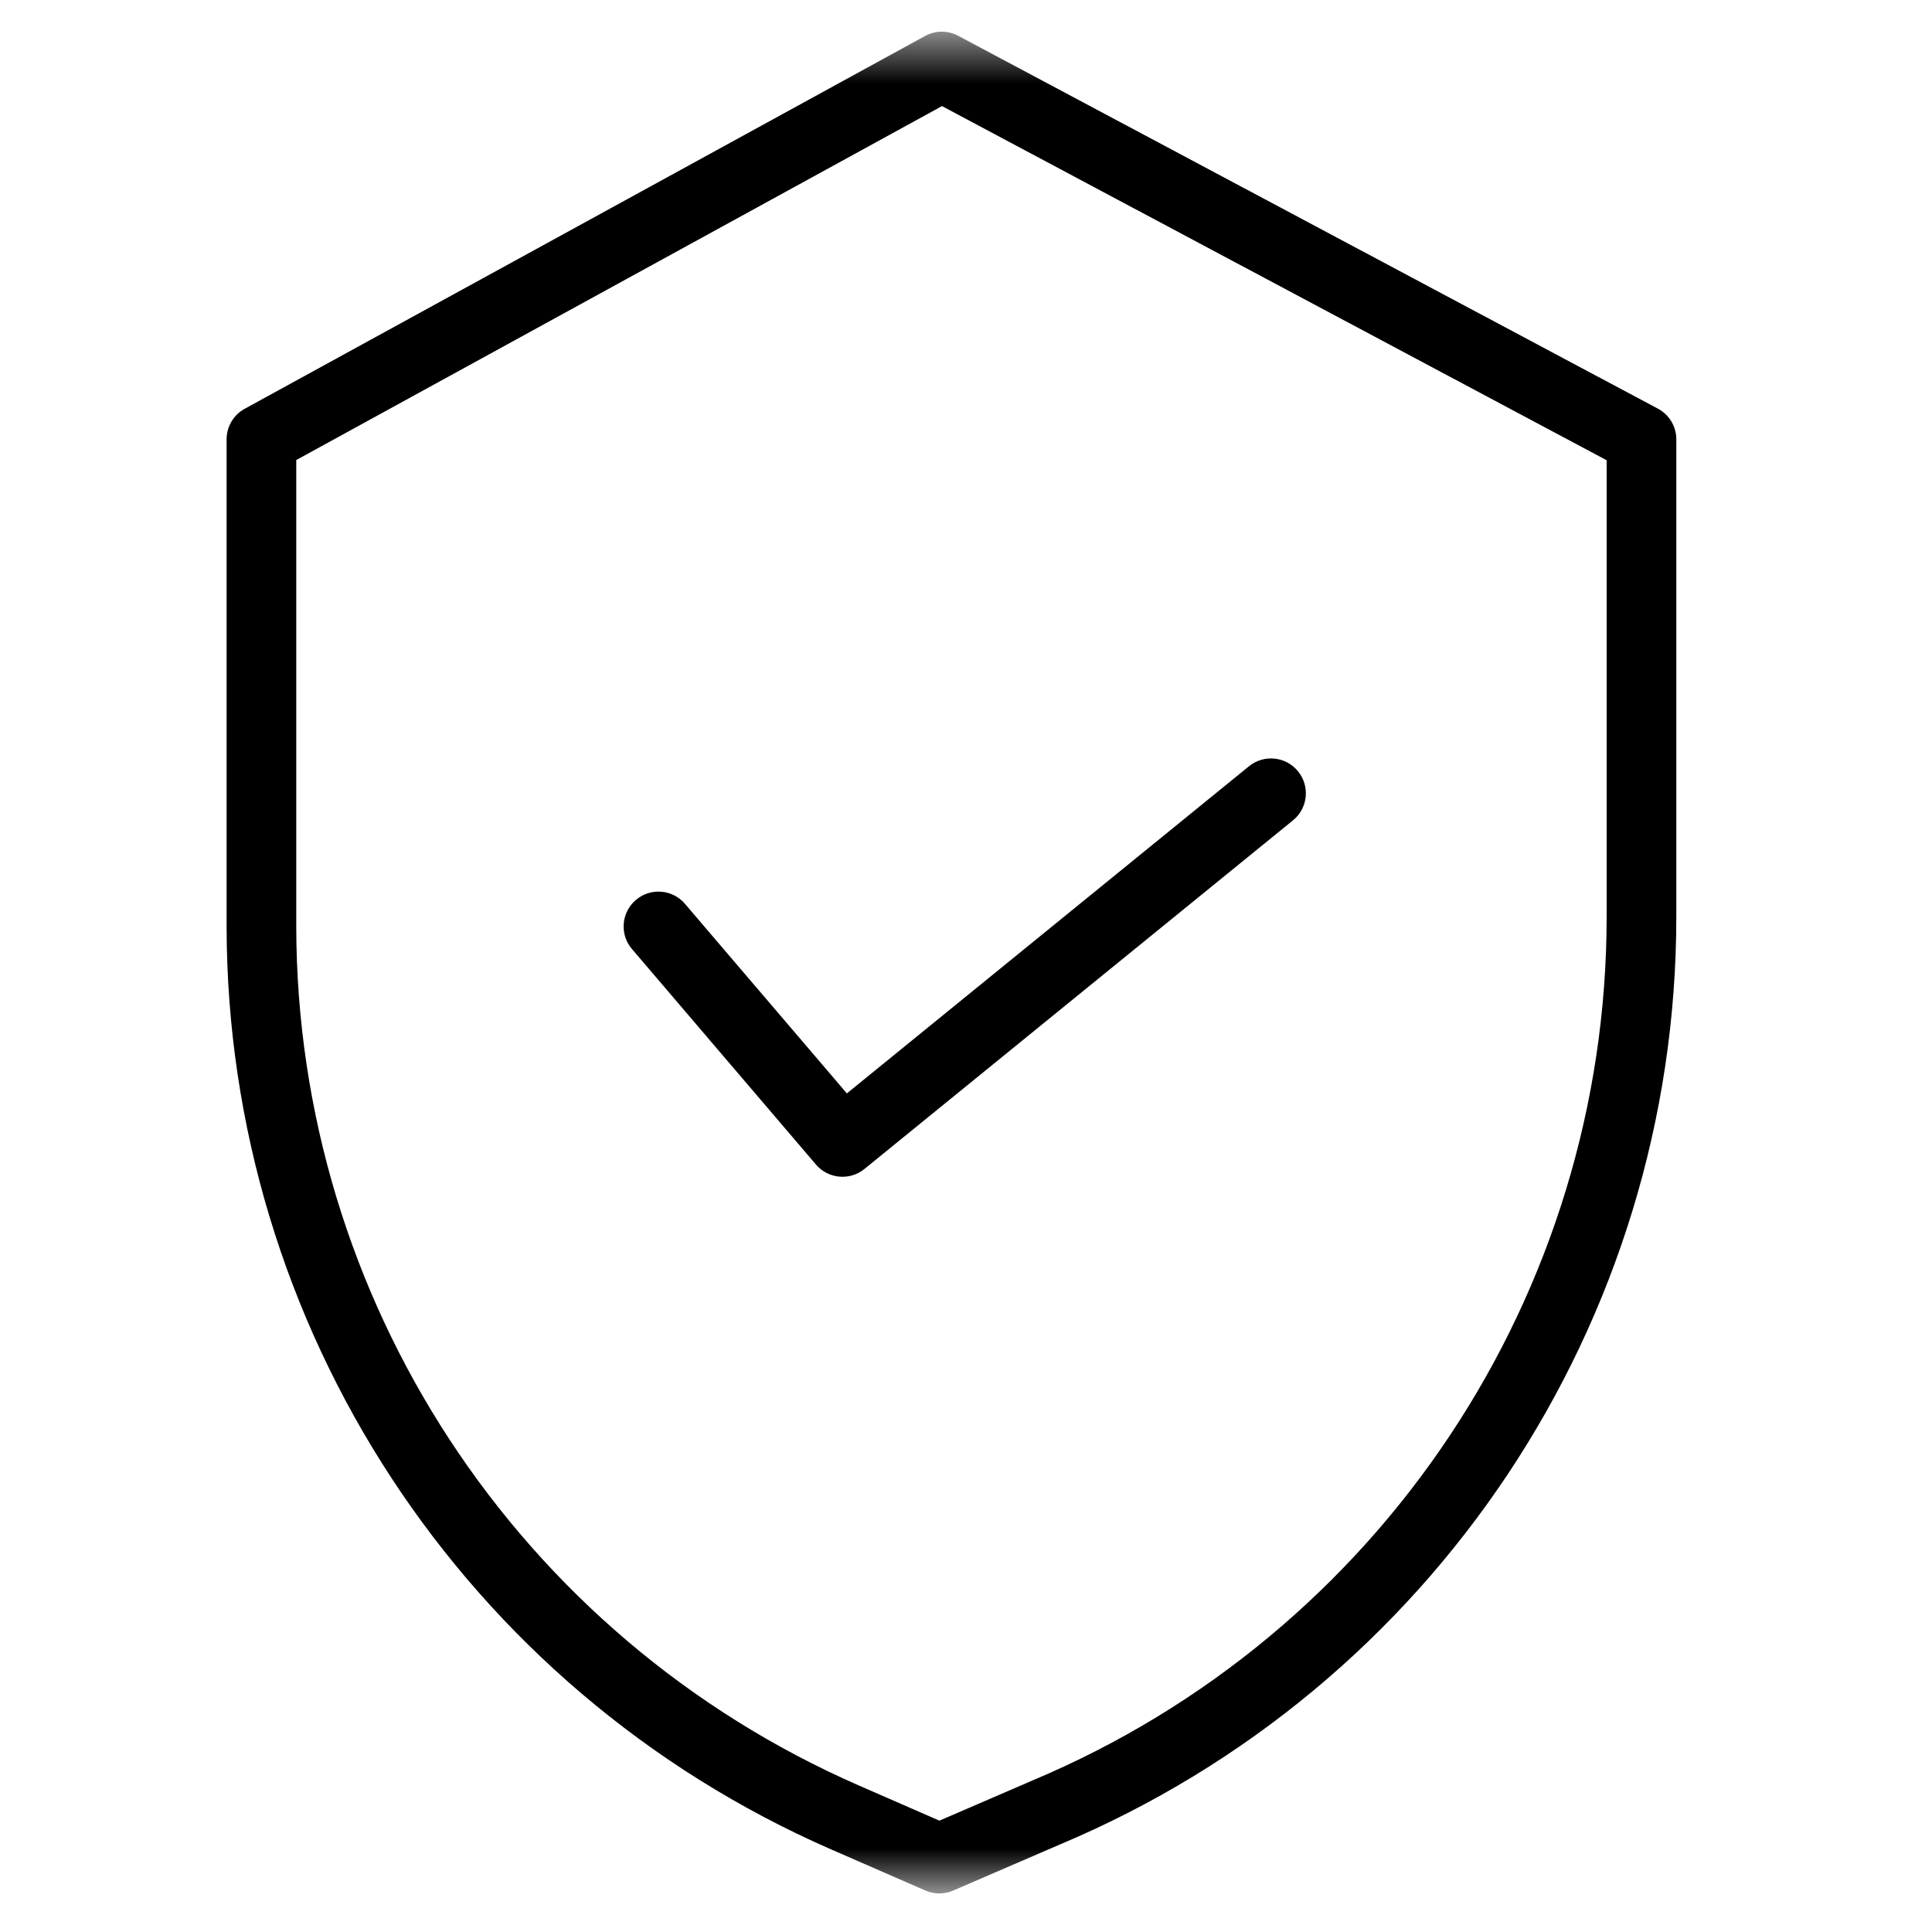 <svg width="35" height="35" viewBox="0 0 35 35" fill="none" xmlns="http://www.w3.org/2000/svg">
<g clip-path="url(#clip0_264_1842)">
<g clip-path="url(#clip1_264_1842)">
<g clip-path="url(#clip2_264_1842)">
<mask id="mask0_264_1842" style="mask-type:luminance" maskUnits="userSpaceOnUse" x="0" y="0" width="35" height="35">
<path d="M34.125 0.574H0.398V34.302H34.125V0.574Z" fill="white"/>
</mask>
<g mask="url(#mask0_264_1842)">
<path d="M30.034 7.403L17.358 0.648C17.17 0.548 16.944 0.549 16.758 0.652L4.432 7.406C4.23 7.517 4.105 7.729 4.105 7.96V16.783C4.112 24.036 8.409 30.598 15.055 33.503L16.765 34.249C16.925 34.319 17.108 34.319 17.268 34.249L19.195 33.417C25.964 30.574 30.368 23.949 30.368 16.608V7.96C30.368 7.727 30.24 7.512 30.034 7.403ZM29.106 16.608C29.105 23.443 25.004 29.611 18.701 32.256L18.697 32.258L17.018 32.983L15.56 32.346C9.374 29.642 5.374 23.535 5.367 16.783V8.334L17.065 1.922L29.106 8.338V16.608Z" fill="black"/>
<path d="M12.409 16.374C12.182 16.108 11.784 16.077 11.519 16.304C11.254 16.53 11.222 16.928 11.449 17.193L14.782 21.097C15.005 21.358 15.395 21.393 15.66 21.177L23.424 14.861C23.695 14.641 23.735 14.243 23.515 13.973C23.296 13.703 22.898 13.661 22.627 13.881L15.342 19.808L12.409 16.374Z" fill="black"/>
</g>
</g>
</g>
</g>
<defs>
<clipPath id="clip0_264_1842">
<rect width="34" height="34" fill="white" transform="translate(0.33 0.313)"/>
</clipPath>
<clipPath id="clip1_264_1842">
<rect width="34" height="34" fill="white" transform="translate(0.33 0.313)"/>
</clipPath>
<clipPath id="clip2_264_1842">
<rect width="34.756" height="34" fill="white" transform="translate(-0.048 0.313)"/>
</clipPath>
</defs>
</svg>
